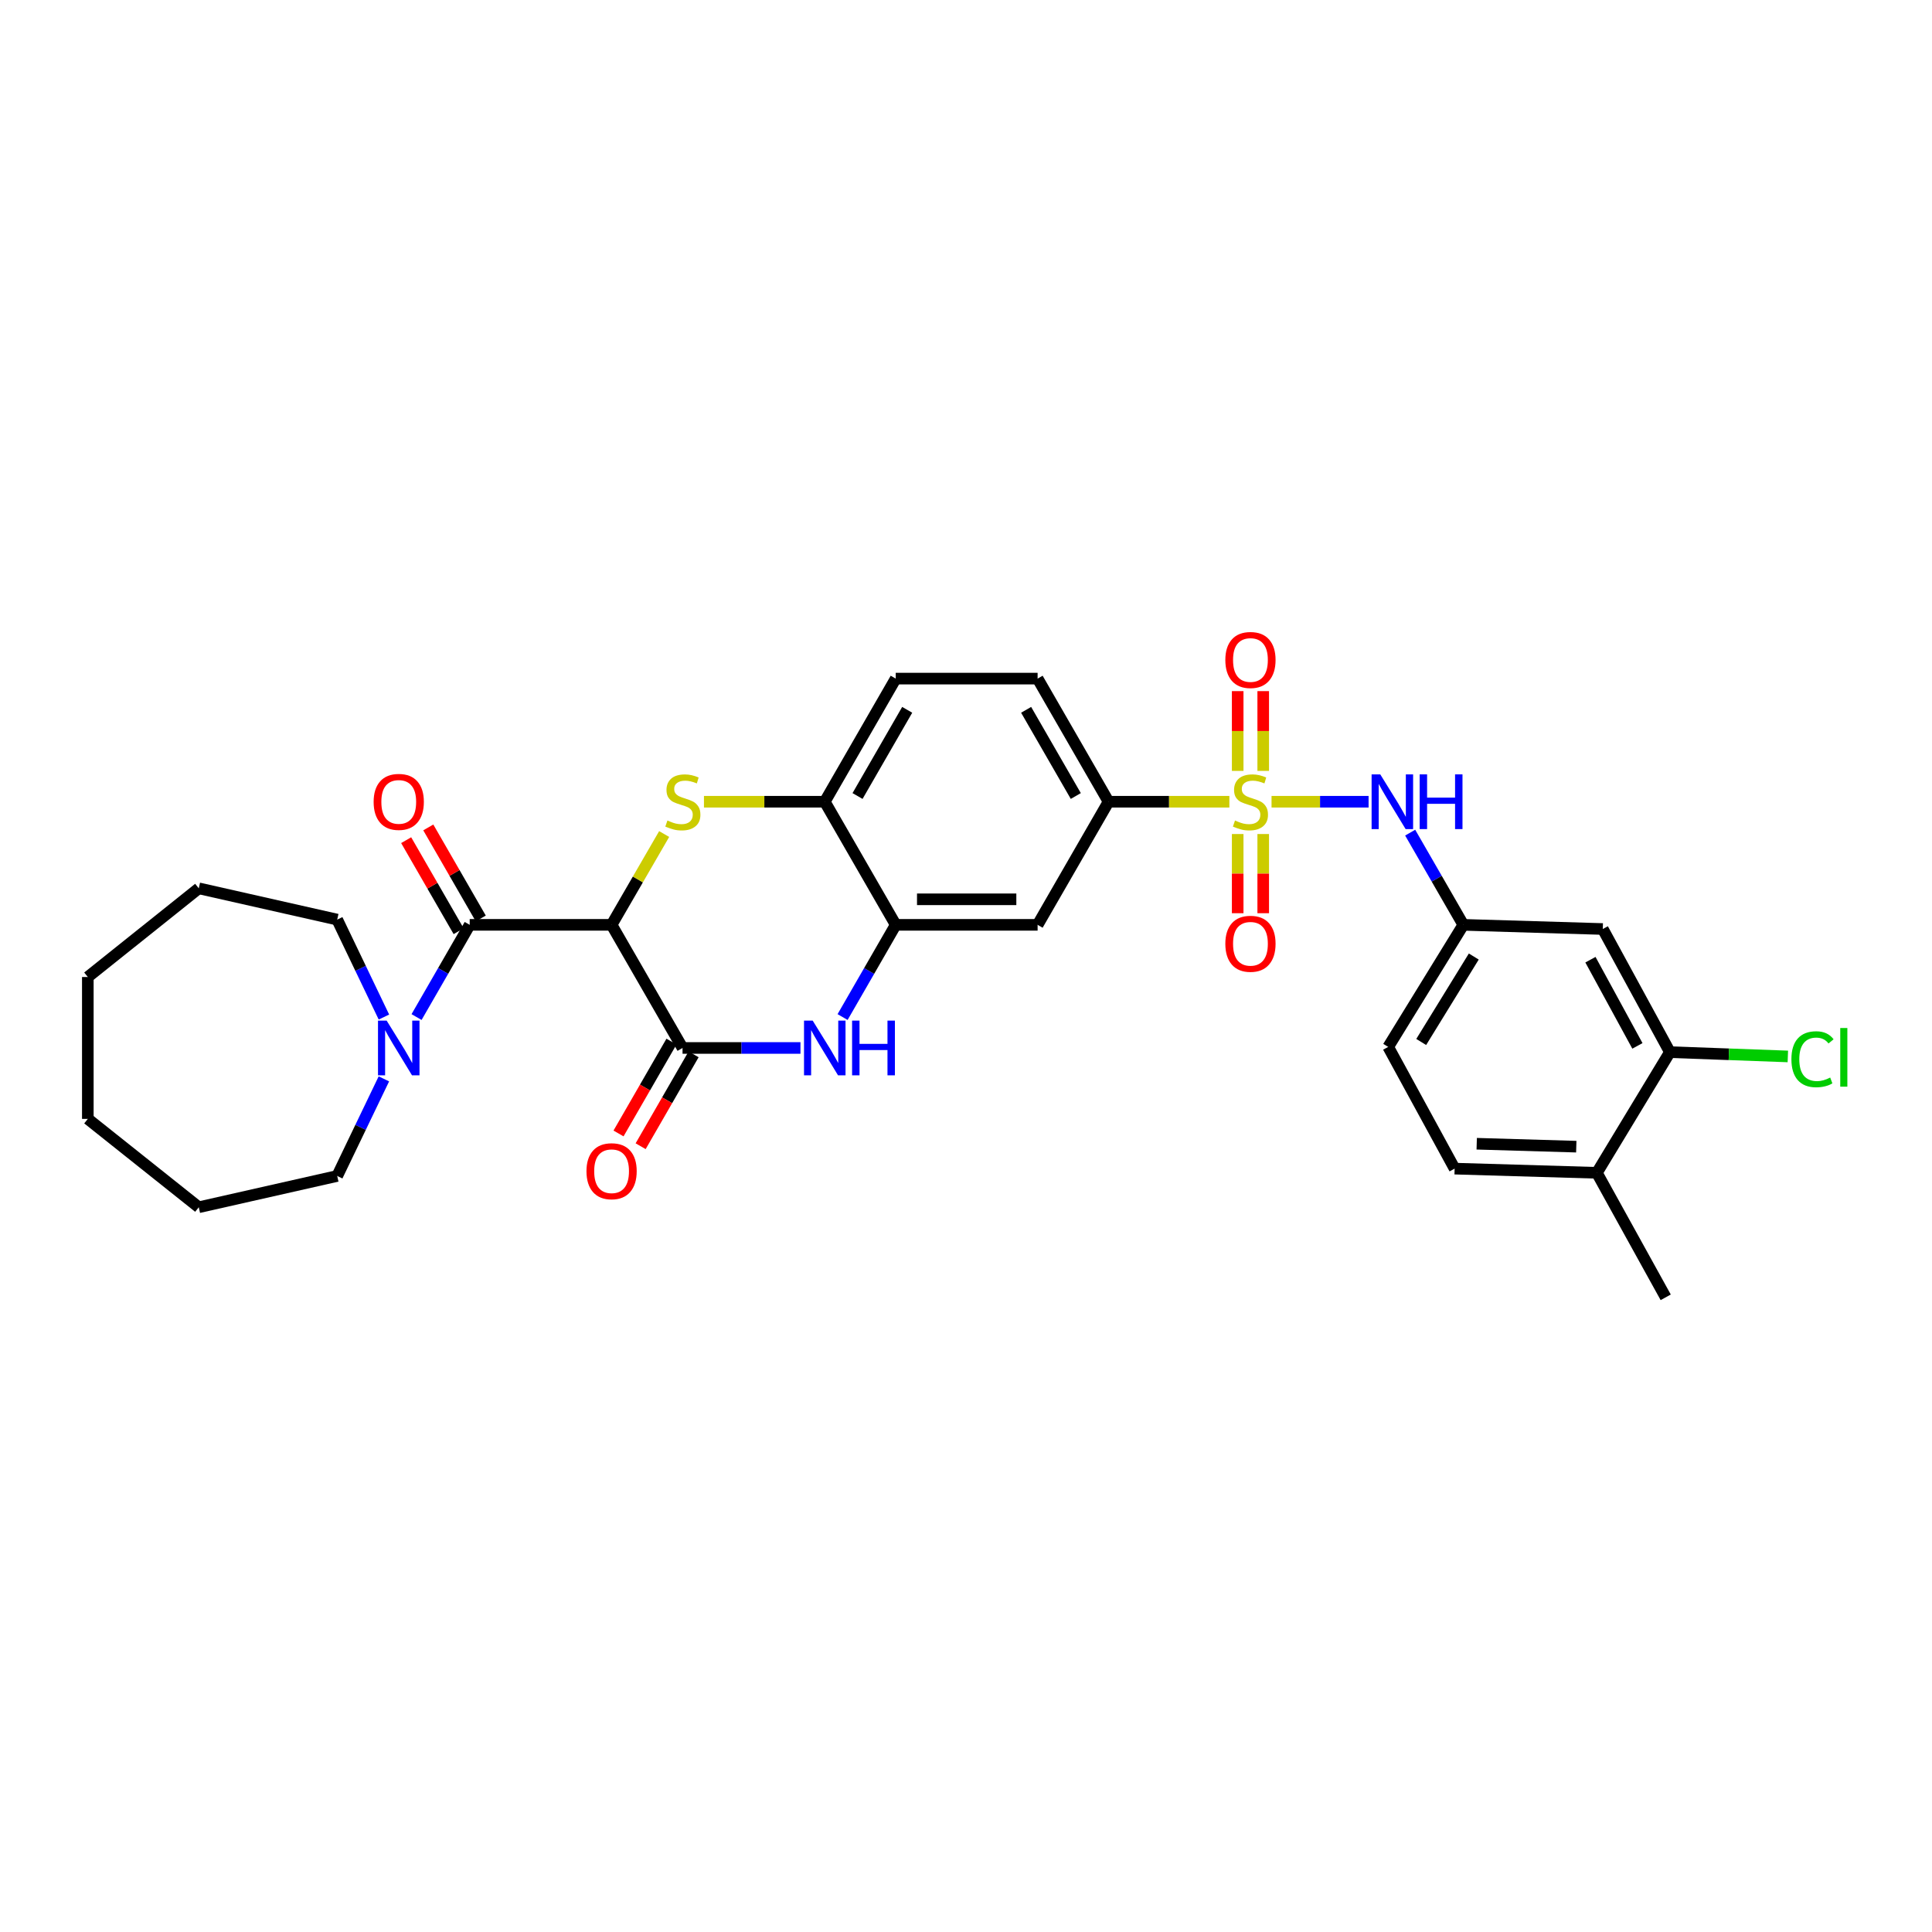 <?xml version='1.0' encoding='iso-8859-1'?>
<svg version='1.1' baseProfile='full'
              xmlns='http://www.w3.org/2000/svg'
                      xmlns:rdkit='http://www.rdkit.org/xml'
                      xmlns:xlink='http://www.w3.org/1999/xlink'
                  xml:space='preserve'
width='1000px' height='1000px' viewBox='0 0 1000 1000'>
<!-- END OF HEADER -->
<rect style='opacity:1.0;fill:#FFFFFF;stroke:none' width='1000' height='1000' x='0' y='0'> </rect>
<path class='bond-6' d='M 636.316,414.975 L 605.053,414.975' style='fill:none;fill-rule:evenodd;stroke:#CCCC00;stroke-width:6px;stroke-linecap:butt;stroke-linejoin:miter;stroke-opacity:1' />
<path class='bond-6' d='M 605.053,414.975 L 573.79,414.975' style='fill:none;fill-rule:evenodd;stroke:#000000;stroke-width:6px;stroke-linecap:butt;stroke-linejoin:miter;stroke-opacity:1' />
<path class='bond-7' d='M 658.148,414.975 L 683.263,414.975' style='fill:none;fill-rule:evenodd;stroke:#CCCC00;stroke-width:6px;stroke-linecap:butt;stroke-linejoin:miter;stroke-opacity:1' />
<path class='bond-7' d='M 683.263,414.975 L 708.378,414.975' style='fill:none;fill-rule:evenodd;stroke:#0000FF;stroke-width:6px;stroke-linecap:butt;stroke-linejoin:miter;stroke-opacity:1' />
<path class='bond-11' d='M 640.624,431.691 L 640.624,452.184' style='fill:none;fill-rule:evenodd;stroke:#CCCC00;stroke-width:6px;stroke-linecap:butt;stroke-linejoin:miter;stroke-opacity:1' />
<path class='bond-11' d='M 640.624,452.184 L 640.624,472.678' style='fill:none;fill-rule:evenodd;stroke:#FF0000;stroke-width:6px;stroke-linecap:butt;stroke-linejoin:miter;stroke-opacity:1' />
<path class='bond-11' d='M 653.84,431.691 L 653.84,452.184' style='fill:none;fill-rule:evenodd;stroke:#CCCC00;stroke-width:6px;stroke-linecap:butt;stroke-linejoin:miter;stroke-opacity:1' />
<path class='bond-11' d='M 653.84,452.184 L 653.84,472.678' style='fill:none;fill-rule:evenodd;stroke:#FF0000;stroke-width:6px;stroke-linecap:butt;stroke-linejoin:miter;stroke-opacity:1' />
<path class='bond-12' d='M 653.84,399.018 L 653.84,378.371' style='fill:none;fill-rule:evenodd;stroke:#CCCC00;stroke-width:6px;stroke-linecap:butt;stroke-linejoin:miter;stroke-opacity:1' />
<path class='bond-12' d='M 653.84,378.371 L 653.84,357.723' style='fill:none;fill-rule:evenodd;stroke:#FF0000;stroke-width:6px;stroke-linecap:butt;stroke-linejoin:miter;stroke-opacity:1' />
<path class='bond-12' d='M 640.624,399.018 L 640.624,378.371' style='fill:none;fill-rule:evenodd;stroke:#CCCC00;stroke-width:6px;stroke-linecap:butt;stroke-linejoin:miter;stroke-opacity:1' />
<path class='bond-12' d='M 640.624,378.371 L 640.624,357.723' style='fill:none;fill-rule:evenodd;stroke:#FF0000;stroke-width:6px;stroke-linecap:butt;stroke-linejoin:miter;stroke-opacity:1' />
<path class='bond-0' d='M 316.557,478.696 L 330.163,455.195' style='fill:none;fill-rule:evenodd;stroke:#000000;stroke-width:6px;stroke-linecap:butt;stroke-linejoin:miter;stroke-opacity:1' />
<path class='bond-0' d='M 330.163,455.195 L 343.769,431.695' style='fill:none;fill-rule:evenodd;stroke:#CCCC00;stroke-width:6px;stroke-linecap:butt;stroke-linejoin:miter;stroke-opacity:1' />
<path class='bond-3' d='M 316.557,478.696 L 243.115,478.696' style='fill:none;fill-rule:evenodd;stroke:#000000;stroke-width:6px;stroke-linecap:butt;stroke-linejoin:miter;stroke-opacity:1' />
<path class='bond-33' d='M 316.557,478.696 L 353.282,542.424' style='fill:none;fill-rule:evenodd;stroke:#000000;stroke-width:6px;stroke-linecap:butt;stroke-linejoin:miter;stroke-opacity:1' />
<path class='bond-1' d='M 364.367,414.975 L 395.633,414.975' style='fill:none;fill-rule:evenodd;stroke:#CCCC00;stroke-width:6px;stroke-linecap:butt;stroke-linejoin:miter;stroke-opacity:1' />
<path class='bond-1' d='M 395.633,414.975 L 426.9,414.975' style='fill:none;fill-rule:evenodd;stroke:#000000;stroke-width:6px;stroke-linecap:butt;stroke-linejoin:miter;stroke-opacity:1' />
<path class='bond-2' d='M 353.282,542.424 L 383.8,542.424' style='fill:none;fill-rule:evenodd;stroke:#000000;stroke-width:6px;stroke-linecap:butt;stroke-linejoin:miter;stroke-opacity:1' />
<path class='bond-2' d='M 383.8,542.424 L 414.319,542.424' style='fill:none;fill-rule:evenodd;stroke:#0000FF;stroke-width:6px;stroke-linecap:butt;stroke-linejoin:miter;stroke-opacity:1' />
<path class='bond-16' d='M 347.557,539.124 L 333.851,562.902' style='fill:none;fill-rule:evenodd;stroke:#000000;stroke-width:6px;stroke-linecap:butt;stroke-linejoin:miter;stroke-opacity:1' />
<path class='bond-16' d='M 333.851,562.902 L 320.146,586.679' style='fill:none;fill-rule:evenodd;stroke:#FF0000;stroke-width:6px;stroke-linecap:butt;stroke-linejoin:miter;stroke-opacity:1' />
<path class='bond-16' d='M 359.006,545.724 L 345.301,569.501' style='fill:none;fill-rule:evenodd;stroke:#000000;stroke-width:6px;stroke-linecap:butt;stroke-linejoin:miter;stroke-opacity:1' />
<path class='bond-16' d='M 345.301,569.501 L 331.596,593.279' style='fill:none;fill-rule:evenodd;stroke:#FF0000;stroke-width:6px;stroke-linecap:butt;stroke-linejoin:miter;stroke-opacity:1' />
<path class='bond-8' d='M 243.115,478.696 L 229.363,502.56' style='fill:none;fill-rule:evenodd;stroke:#000000;stroke-width:6px;stroke-linecap:butt;stroke-linejoin:miter;stroke-opacity:1' />
<path class='bond-8' d='M 229.363,502.56 L 215.61,526.425' style='fill:none;fill-rule:evenodd;stroke:#0000FF;stroke-width:6px;stroke-linecap:butt;stroke-linejoin:miter;stroke-opacity:1' />
<path class='bond-17' d='M 248.84,475.396 L 235.261,451.835' style='fill:none;fill-rule:evenodd;stroke:#000000;stroke-width:6px;stroke-linecap:butt;stroke-linejoin:miter;stroke-opacity:1' />
<path class='bond-17' d='M 235.261,451.835 L 221.682,428.274' style='fill:none;fill-rule:evenodd;stroke:#FF0000;stroke-width:6px;stroke-linecap:butt;stroke-linejoin:miter;stroke-opacity:1' />
<path class='bond-17' d='M 237.39,481.995 L 223.811,458.434' style='fill:none;fill-rule:evenodd;stroke:#000000;stroke-width:6px;stroke-linecap:butt;stroke-linejoin:miter;stroke-opacity:1' />
<path class='bond-17' d='M 223.811,458.434 L 210.232,434.873' style='fill:none;fill-rule:evenodd;stroke:#FF0000;stroke-width:6px;stroke-linecap:butt;stroke-linejoin:miter;stroke-opacity:1' />
<path class='bond-4' d='M 436.119,526.425 L 449.872,502.56' style='fill:none;fill-rule:evenodd;stroke:#0000FF;stroke-width:6px;stroke-linecap:butt;stroke-linejoin:miter;stroke-opacity:1' />
<path class='bond-4' d='M 449.872,502.56 L 463.624,478.696' style='fill:none;fill-rule:evenodd;stroke:#000000;stroke-width:6px;stroke-linecap:butt;stroke-linejoin:miter;stroke-opacity:1' />
<path class='bond-5' d='M 463.624,478.696 L 537.066,478.696' style='fill:none;fill-rule:evenodd;stroke:#000000;stroke-width:6px;stroke-linecap:butt;stroke-linejoin:miter;stroke-opacity:1' />
<path class='bond-5' d='M 474.64,465.48 L 526.05,465.48' style='fill:none;fill-rule:evenodd;stroke:#000000;stroke-width:6px;stroke-linecap:butt;stroke-linejoin:miter;stroke-opacity:1' />
<path class='bond-31' d='M 463.624,478.696 L 426.9,414.975' style='fill:none;fill-rule:evenodd;stroke:#000000;stroke-width:6px;stroke-linecap:butt;stroke-linejoin:miter;stroke-opacity:1' />
<path class='bond-10' d='M 573.79,414.975 L 537.066,478.696' style='fill:none;fill-rule:evenodd;stroke:#000000;stroke-width:6px;stroke-linecap:butt;stroke-linejoin:miter;stroke-opacity:1' />
<path class='bond-19' d='M 573.79,414.975 L 537.066,351.246' style='fill:none;fill-rule:evenodd;stroke:#000000;stroke-width:6px;stroke-linecap:butt;stroke-linejoin:miter;stroke-opacity:1' />
<path class='bond-19' d='M 556.831,412.014 L 531.124,367.404' style='fill:none;fill-rule:evenodd;stroke:#000000;stroke-width:6px;stroke-linecap:butt;stroke-linejoin:miter;stroke-opacity:1' />
<path class='bond-15' d='M 729.902,430.973 L 743.654,454.834' style='fill:none;fill-rule:evenodd;stroke:#0000FF;stroke-width:6px;stroke-linecap:butt;stroke-linejoin:miter;stroke-opacity:1' />
<path class='bond-15' d='M 743.654,454.834 L 757.406,478.696' style='fill:none;fill-rule:evenodd;stroke:#000000;stroke-width:6px;stroke-linecap:butt;stroke-linejoin:miter;stroke-opacity:1' />
<path class='bond-24' d='M 198.718,526.422 L 186.626,501.204' style='fill:none;fill-rule:evenodd;stroke:#0000FF;stroke-width:6px;stroke-linecap:butt;stroke-linejoin:miter;stroke-opacity:1' />
<path class='bond-24' d='M 186.626,501.204 L 174.534,475.986' style='fill:none;fill-rule:evenodd;stroke:#000000;stroke-width:6px;stroke-linecap:butt;stroke-linejoin:miter;stroke-opacity:1' />
<path class='bond-25' d='M 198.698,558.422 L 186.616,583.55' style='fill:none;fill-rule:evenodd;stroke:#0000FF;stroke-width:6px;stroke-linecap:butt;stroke-linejoin:miter;stroke-opacity:1' />
<path class='bond-25' d='M 186.616,583.55 L 174.534,608.678' style='fill:none;fill-rule:evenodd;stroke:#000000;stroke-width:6px;stroke-linecap:butt;stroke-linejoin:miter;stroke-opacity:1' />
<path class='bond-9' d='M 426.9,414.975 L 463.624,351.246' style='fill:none;fill-rule:evenodd;stroke:#000000;stroke-width:6px;stroke-linecap:butt;stroke-linejoin:miter;stroke-opacity:1' />
<path class='bond-9' d='M 443.859,412.014 L 469.566,367.404' style='fill:none;fill-rule:evenodd;stroke:#000000;stroke-width:6px;stroke-linecap:butt;stroke-linejoin:miter;stroke-opacity:1' />
<path class='bond-13' d='M 864.334,544.582 L 829.6,480.854' style='fill:none;fill-rule:evenodd;stroke:#000000;stroke-width:6px;stroke-linecap:butt;stroke-linejoin:miter;stroke-opacity:1' />
<path class='bond-13' d='M 847.52,541.348 L 823.206,496.738' style='fill:none;fill-rule:evenodd;stroke:#000000;stroke-width:6px;stroke-linecap:butt;stroke-linejoin:miter;stroke-opacity:1' />
<path class='bond-22' d='M 864.334,544.582 L 894.859,545.697' style='fill:none;fill-rule:evenodd;stroke:#000000;stroke-width:6px;stroke-linecap:butt;stroke-linejoin:miter;stroke-opacity:1' />
<path class='bond-22' d='M 894.859,545.697 L 925.384,546.811' style='fill:none;fill-rule:evenodd;stroke:#00CC00;stroke-width:6px;stroke-linecap:butt;stroke-linejoin:miter;stroke-opacity:1' />
<path class='bond-32' d='M 864.334,544.582 L 826.531,607.048' style='fill:none;fill-rule:evenodd;stroke:#000000;stroke-width:6px;stroke-linecap:butt;stroke-linejoin:miter;stroke-opacity:1' />
<path class='bond-14' d='M 829.6,480.854 L 757.406,478.696' style='fill:none;fill-rule:evenodd;stroke:#000000;stroke-width:6px;stroke-linecap:butt;stroke-linejoin:miter;stroke-opacity:1' />
<path class='bond-23' d='M 757.406,478.696 L 718.53,541.881' style='fill:none;fill-rule:evenodd;stroke:#000000;stroke-width:6px;stroke-linecap:butt;stroke-linejoin:miter;stroke-opacity:1' />
<path class='bond-23' d='M 762.83,495.099 L 735.617,539.328' style='fill:none;fill-rule:evenodd;stroke:#000000;stroke-width:6px;stroke-linecap:butt;stroke-linejoin:miter;stroke-opacity:1' />
<path class='bond-18' d='M 826.531,607.048 L 752.913,604.882' style='fill:none;fill-rule:evenodd;stroke:#000000;stroke-width:6px;stroke-linecap:butt;stroke-linejoin:miter;stroke-opacity:1' />
<path class='bond-18' d='M 815.877,593.513 L 764.344,591.997' style='fill:none;fill-rule:evenodd;stroke:#000000;stroke-width:6px;stroke-linecap:butt;stroke-linejoin:miter;stroke-opacity:1' />
<path class='bond-26' d='M 826.531,607.048 L 862.169,671.489' style='fill:none;fill-rule:evenodd;stroke:#000000;stroke-width:6px;stroke-linecap:butt;stroke-linejoin:miter;stroke-opacity:1' />
<path class='bond-20' d='M 537.066,351.246 L 463.624,351.246' style='fill:none;fill-rule:evenodd;stroke:#000000;stroke-width:6px;stroke-linecap:butt;stroke-linejoin:miter;stroke-opacity:1' />
<path class='bond-21' d='M 752.913,604.882 L 718.53,541.881' style='fill:none;fill-rule:evenodd;stroke:#000000;stroke-width:6px;stroke-linecap:butt;stroke-linejoin:miter;stroke-opacity:1' />
<path class='bond-27' d='M 174.534,475.986 L 102.883,459.797' style='fill:none;fill-rule:evenodd;stroke:#000000;stroke-width:6px;stroke-linecap:butt;stroke-linejoin:miter;stroke-opacity:1' />
<path class='bond-28' d='M 174.534,608.678 L 102.883,624.874' style='fill:none;fill-rule:evenodd;stroke:#000000;stroke-width:6px;stroke-linecap:butt;stroke-linejoin:miter;stroke-opacity:1' />
<path class='bond-30' d='M 102.883,459.797 L 45.455,505.699' style='fill:none;fill-rule:evenodd;stroke:#000000;stroke-width:6px;stroke-linecap:butt;stroke-linejoin:miter;stroke-opacity:1' />
<path class='bond-29' d='M 102.883,624.874 L 45.455,579.134' style='fill:none;fill-rule:evenodd;stroke:#000000;stroke-width:6px;stroke-linecap:butt;stroke-linejoin:miter;stroke-opacity:1' />
<path class='bond-34' d='M 45.455,579.134 L 45.455,505.699' style='fill:none;fill-rule:evenodd;stroke:#000000;stroke-width:6px;stroke-linecap:butt;stroke-linejoin:miter;stroke-opacity:1' />
<path  class='atom-0' d='M 639.232 424.695
Q 639.552 424.815, 640.872 425.375
Q 642.192 425.935, 643.632 426.295
Q 645.112 426.615, 646.552 426.615
Q 649.232 426.615, 650.792 425.335
Q 652.352 424.015, 652.352 421.735
Q 652.352 420.175, 651.552 419.215
Q 650.792 418.255, 649.592 417.735
Q 648.392 417.215, 646.392 416.615
Q 643.872 415.855, 642.352 415.135
Q 640.872 414.415, 639.792 412.895
Q 638.752 411.375, 638.752 408.815
Q 638.752 405.255, 641.152 403.055
Q 643.592 400.855, 648.392 400.855
Q 651.672 400.855, 655.392 402.415
L 654.472 405.495
Q 651.072 404.095, 648.512 404.095
Q 645.752 404.095, 644.232 405.255
Q 642.712 406.375, 642.752 408.335
Q 642.752 409.855, 643.512 410.775
Q 644.312 411.695, 645.432 412.215
Q 646.592 412.735, 648.512 413.335
Q 651.072 414.135, 652.592 414.935
Q 654.112 415.735, 655.192 417.375
Q 656.312 418.975, 656.312 421.735
Q 656.312 425.655, 653.672 427.775
Q 651.072 429.855, 646.712 429.855
Q 644.192 429.855, 642.272 429.295
Q 640.392 428.775, 638.152 427.855
L 639.232 424.695
' fill='#CCCC00'/>
<path  class='atom-2' d='M 345.45 424.695
Q 345.77 424.815, 347.09 425.375
Q 348.41 425.935, 349.85 426.295
Q 351.33 426.615, 352.77 426.615
Q 355.45 426.615, 357.01 425.335
Q 358.57 424.015, 358.57 421.735
Q 358.57 420.175, 357.77 419.215
Q 357.01 418.255, 355.81 417.735
Q 354.61 417.215, 352.61 416.615
Q 350.09 415.855, 348.57 415.135
Q 347.09 414.415, 346.01 412.895
Q 344.97 411.375, 344.97 408.815
Q 344.97 405.255, 347.37 403.055
Q 349.81 400.855, 354.61 400.855
Q 357.89 400.855, 361.61 402.415
L 360.69 405.495
Q 357.29 404.095, 354.73 404.095
Q 351.97 404.095, 350.45 405.255
Q 348.93 406.375, 348.97 408.335
Q 348.97 409.855, 349.73 410.775
Q 350.53 411.695, 351.65 412.215
Q 352.81 412.735, 354.73 413.335
Q 357.29 414.135, 358.81 414.935
Q 360.33 415.735, 361.41 417.375
Q 362.53 418.975, 362.53 421.735
Q 362.53 425.655, 359.89 427.775
Q 357.29 429.855, 352.93 429.855
Q 350.41 429.855, 348.49 429.295
Q 346.61 428.775, 344.37 427.855
L 345.45 424.695
' fill='#CCCC00'/>
<path  class='atom-5' d='M 420.64 528.264
L 429.92 543.264
Q 430.84 544.744, 432.32 547.424
Q 433.8 550.104, 433.88 550.264
L 433.88 528.264
L 437.64 528.264
L 437.64 556.584
L 433.76 556.584
L 423.8 540.184
Q 422.64 538.264, 421.4 536.064
Q 420.2 533.864, 419.84 533.184
L 419.84 556.584
L 416.16 556.584
L 416.16 528.264
L 420.64 528.264
' fill='#0000FF'/>
<path  class='atom-5' d='M 441.04 528.264
L 444.88 528.264
L 444.88 540.304
L 459.36 540.304
L 459.36 528.264
L 463.2 528.264
L 463.2 556.584
L 459.36 556.584
L 459.36 543.504
L 444.88 543.504
L 444.88 556.584
L 441.04 556.584
L 441.04 528.264
' fill='#0000FF'/>
<path  class='atom-8' d='M 714.421 400.815
L 723.701 415.815
Q 724.621 417.295, 726.101 419.975
Q 727.581 422.655, 727.661 422.815
L 727.661 400.815
L 731.421 400.815
L 731.421 429.135
L 727.541 429.135
L 717.581 412.735
Q 716.421 410.815, 715.181 408.615
Q 713.981 406.415, 713.621 405.735
L 713.621 429.135
L 709.941 429.135
L 709.941 400.815
L 714.421 400.815
' fill='#0000FF'/>
<path  class='atom-8' d='M 734.821 400.815
L 738.661 400.815
L 738.661 412.855
L 753.141 412.855
L 753.141 400.815
L 756.981 400.815
L 756.981 429.135
L 753.141 429.135
L 753.141 416.055
L 738.661 416.055
L 738.661 429.135
L 734.821 429.135
L 734.821 400.815
' fill='#0000FF'/>
<path  class='atom-9' d='M 200.131 528.264
L 209.411 543.264
Q 210.331 544.744, 211.811 547.424
Q 213.291 550.104, 213.371 550.264
L 213.371 528.264
L 217.131 528.264
L 217.131 556.584
L 213.251 556.584
L 203.291 540.184
Q 202.131 538.264, 200.891 536.064
Q 199.691 533.864, 199.331 533.184
L 199.331 556.584
L 195.651 556.584
L 195.651 528.264
L 200.131 528.264
' fill='#0000FF'/>
<path  class='atom-12' d='M 634.232 488.496
Q 634.232 481.696, 637.592 477.896
Q 640.952 474.096, 647.232 474.096
Q 653.512 474.096, 656.872 477.896
Q 660.232 481.696, 660.232 488.496
Q 660.232 495.376, 656.832 499.296
Q 653.432 503.176, 647.232 503.176
Q 640.992 503.176, 637.592 499.296
Q 634.232 495.416, 634.232 488.496
M 647.232 499.976
Q 651.552 499.976, 653.872 497.096
Q 656.232 494.176, 656.232 488.496
Q 656.232 482.936, 653.872 480.136
Q 651.552 477.296, 647.232 477.296
Q 642.912 477.296, 640.552 480.096
Q 638.232 482.896, 638.232 488.496
Q 638.232 494.216, 640.552 497.096
Q 642.912 499.976, 647.232 499.976
' fill='#FF0000'/>
<path  class='atom-13' d='M 634.232 341.605
Q 634.232 334.805, 637.592 331.005
Q 640.952 327.205, 647.232 327.205
Q 653.512 327.205, 656.872 331.005
Q 660.232 334.805, 660.232 341.605
Q 660.232 348.485, 656.832 352.405
Q 653.432 356.285, 647.232 356.285
Q 640.992 356.285, 637.592 352.405
Q 634.232 348.525, 634.232 341.605
M 647.232 353.085
Q 651.552 353.085, 653.872 350.205
Q 656.232 347.285, 656.232 341.605
Q 656.232 336.045, 653.872 333.245
Q 651.552 330.405, 647.232 330.405
Q 642.912 330.405, 640.552 333.205
Q 638.232 336.005, 638.232 341.605
Q 638.232 347.325, 640.552 350.205
Q 642.912 353.085, 647.232 353.085
' fill='#FF0000'/>
<path  class='atom-17' d='M 303.557 606.218
Q 303.557 599.418, 306.917 595.618
Q 310.277 591.818, 316.557 591.818
Q 322.837 591.818, 326.197 595.618
Q 329.557 599.418, 329.557 606.218
Q 329.557 613.098, 326.157 617.018
Q 322.757 620.898, 316.557 620.898
Q 310.317 620.898, 306.917 617.018
Q 303.557 613.138, 303.557 606.218
M 316.557 617.698
Q 320.877 617.698, 323.197 614.818
Q 325.557 611.898, 325.557 606.218
Q 325.557 600.658, 323.197 597.858
Q 320.877 595.018, 316.557 595.018
Q 312.237 595.018, 309.877 597.818
Q 307.557 600.618, 307.557 606.218
Q 307.557 611.938, 309.877 614.818
Q 312.237 617.698, 316.557 617.698
' fill='#FF0000'/>
<path  class='atom-18' d='M 193.391 415.055
Q 193.391 408.255, 196.751 404.455
Q 200.111 400.655, 206.391 400.655
Q 212.671 400.655, 216.031 404.455
Q 219.391 408.255, 219.391 415.055
Q 219.391 421.935, 215.991 425.855
Q 212.591 429.735, 206.391 429.735
Q 200.151 429.735, 196.751 425.855
Q 193.391 421.975, 193.391 415.055
M 206.391 426.535
Q 210.711 426.535, 213.031 423.655
Q 215.391 420.735, 215.391 415.055
Q 215.391 409.495, 213.031 406.695
Q 210.711 403.855, 206.391 403.855
Q 202.071 403.855, 199.711 406.655
Q 197.391 409.455, 197.391 415.055
Q 197.391 420.775, 199.711 423.655
Q 202.071 426.535, 206.391 426.535
' fill='#FF0000'/>
<path  class='atom-23' d='M 927.231 548.257
Q 927.231 541.217, 930.511 537.537
Q 933.831 533.817, 940.111 533.817
Q 945.951 533.817, 949.071 537.937
L 946.431 540.097
Q 944.151 537.097, 940.111 537.097
Q 935.831 537.097, 933.551 539.977
Q 931.311 542.817, 931.311 548.257
Q 931.311 553.857, 933.631 556.737
Q 935.991 559.617, 940.551 559.617
Q 943.671 559.617, 947.311 557.737
L 948.431 560.737
Q 946.951 561.697, 944.711 562.257
Q 942.471 562.817, 939.991 562.817
Q 933.831 562.817, 930.511 559.057
Q 927.231 555.297, 927.231 548.257
' fill='#00CC00'/>
<path  class='atom-23' d='M 952.511 532.097
L 956.191 532.097
L 956.191 562.457
L 952.511 562.457
L 952.511 532.097
' fill='#00CC00'/>
</svg>
